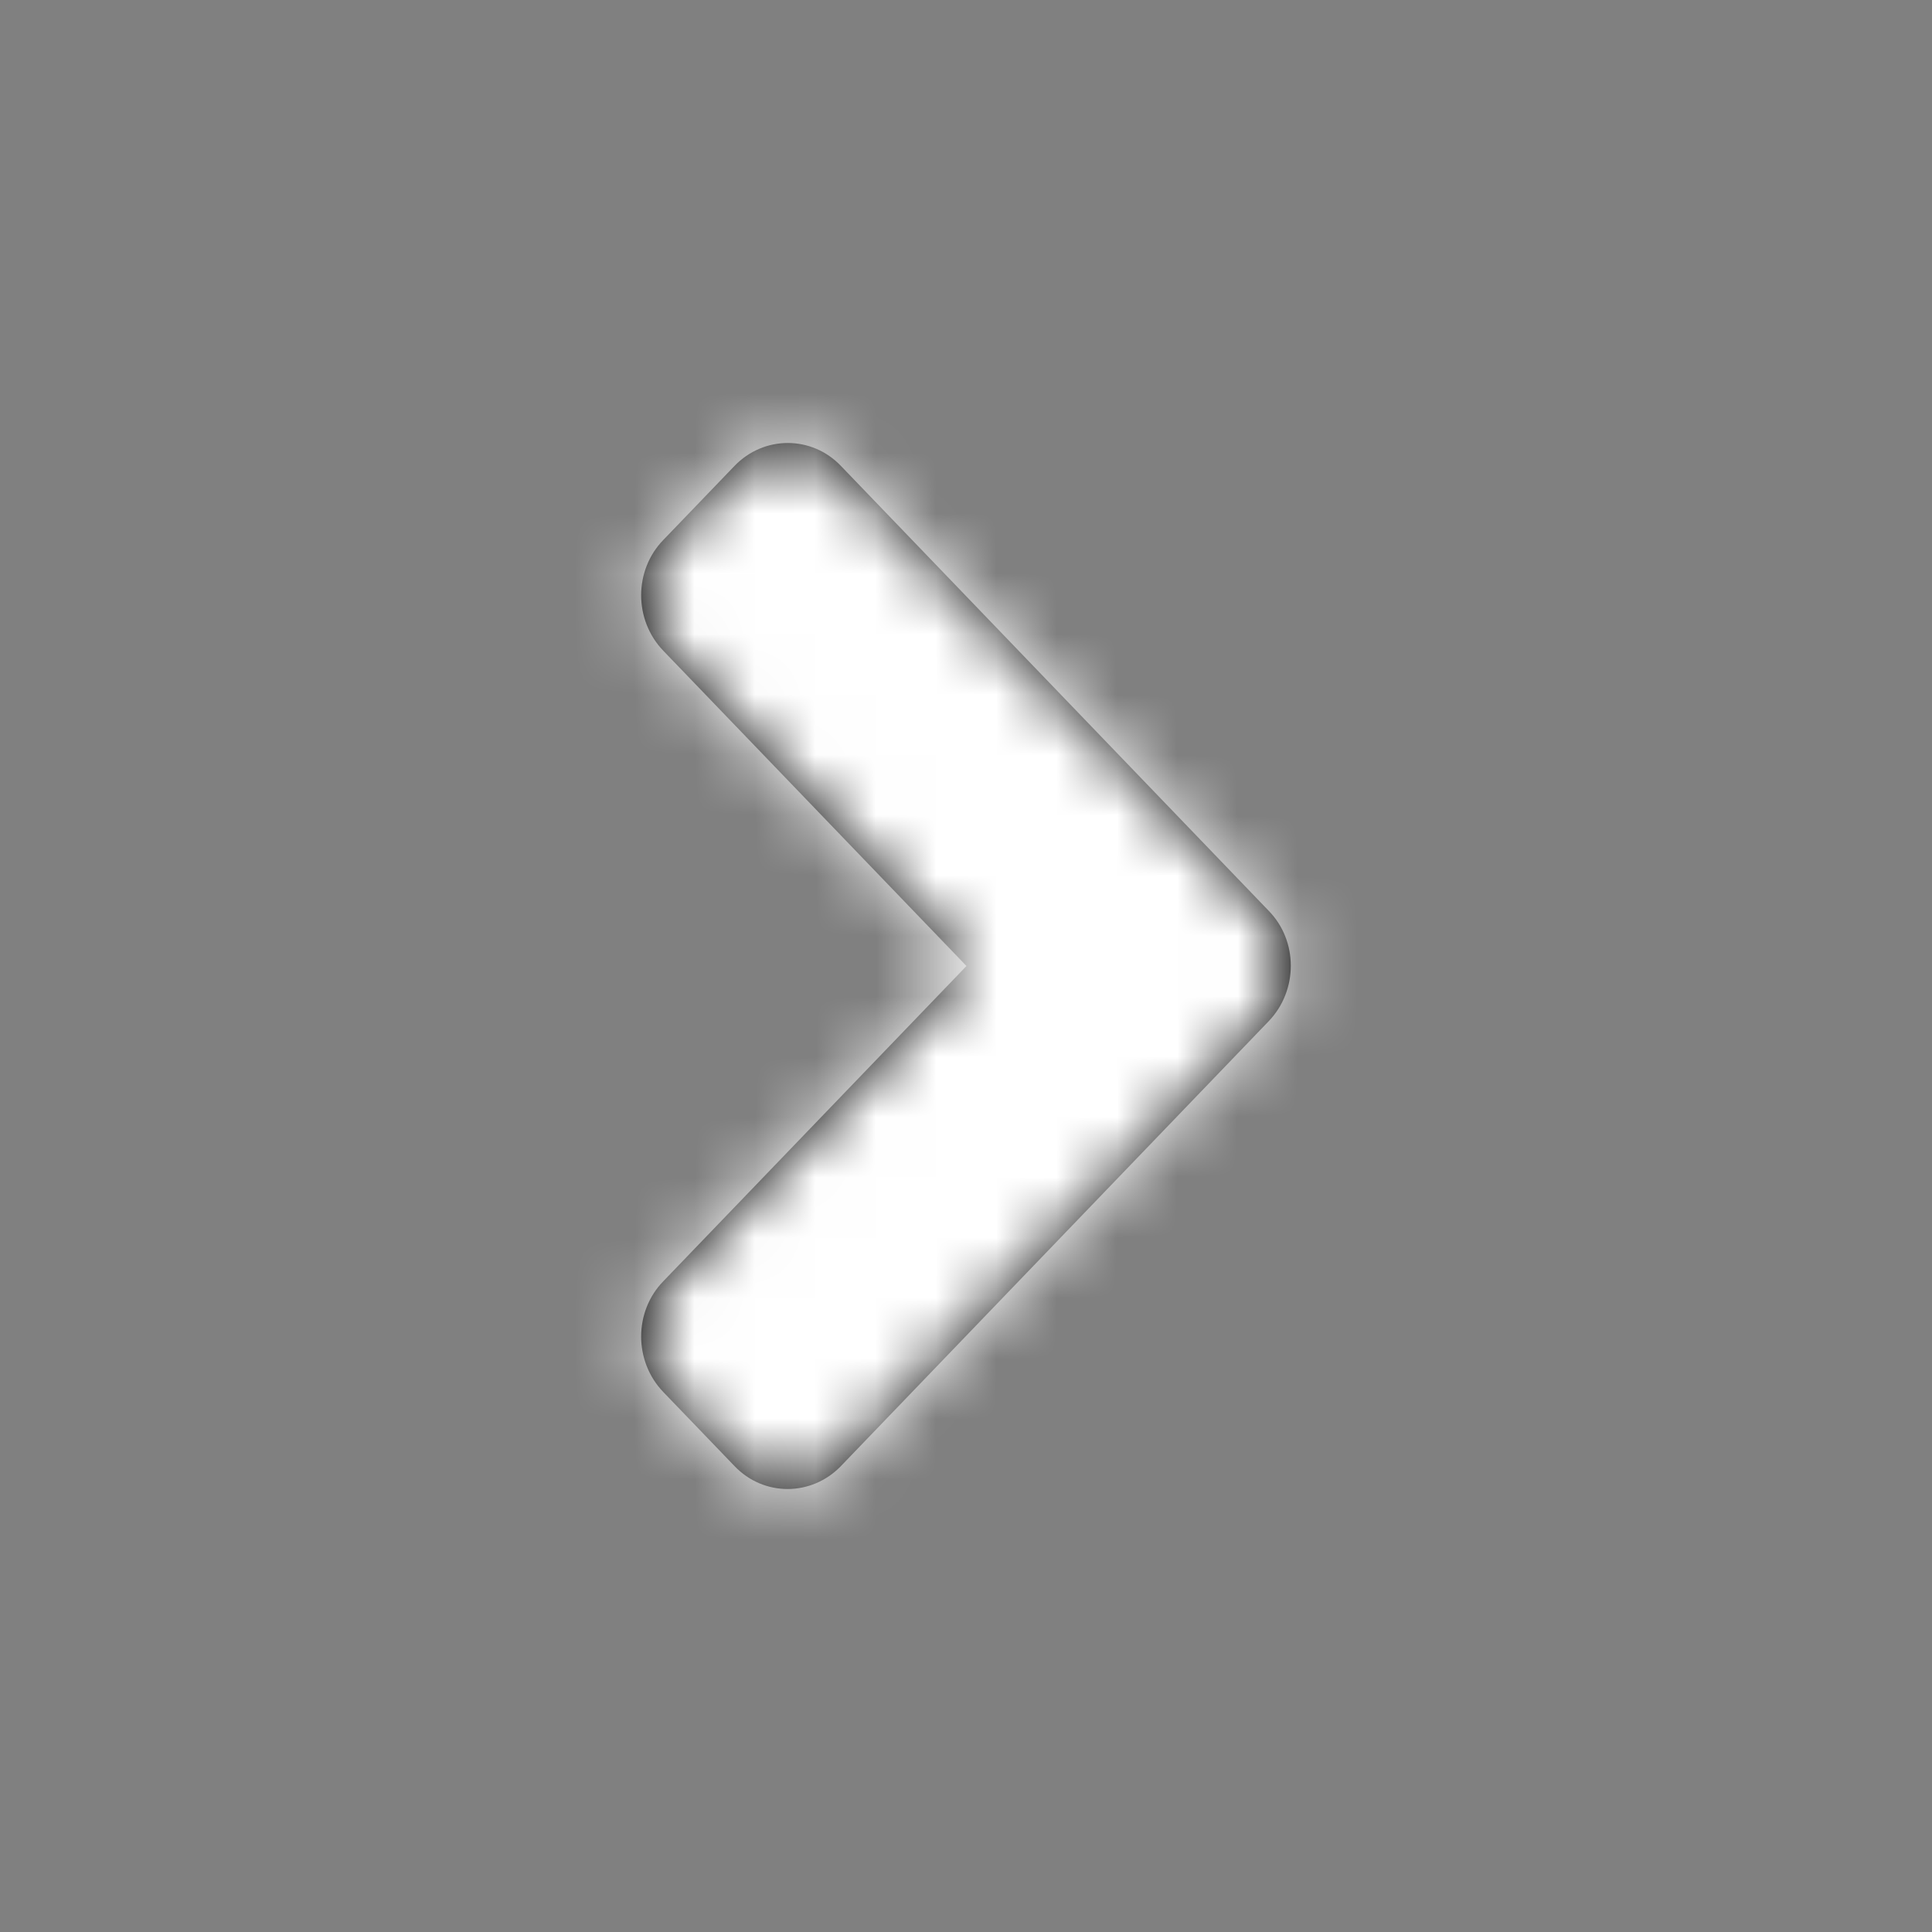<svg width="32" height="32" viewBox="0 0 32 32" fill="none" xmlns="http://www.w3.org/2000/svg">
<rect x="0" y="0" width="32" height="32" fill="#808080" stroke="none"/>
<path d="M21.013 16.915L13.93 24.281C13.44 24.79 12.648 24.79 12.164 24.281L10.987 23.057C10.497 22.548 10.497 21.724 10.987 21.221L16.008 16L10.987 10.779C10.497 10.27 10.497 9.447 10.987 8.943L12.164 7.719C12.653 7.21 13.445 7.21 13.93 7.719L21.013 15.085C21.502 15.583 21.502 16.406 21.013 16.915Z" fill="black"/>
<mask id="mask0" mask-type="alpha" maskUnits="userSpaceOnUse" x="10" y="7" width="12" height="18">
<path d="M21.013 16.915L13.93 24.281C13.44 24.79 12.648 24.79 12.164 24.281L10.987 23.057C10.497 22.548 10.497 21.724 10.987 21.221L16.008 16L10.987 10.779C10.497 10.27 10.497 9.447 10.987 8.943L12.164 7.719C12.653 7.21 13.445 7.21 13.93 7.719L21.013 15.085C21.502 15.583 21.502 16.406 21.013 16.915Z" fill="white"/>
</mask>
<g mask="url(#mask0)">
<rect y="32" width="32" height="32" transform="rotate(-90 0 32)" fill="white"/>
</g>
</svg>
